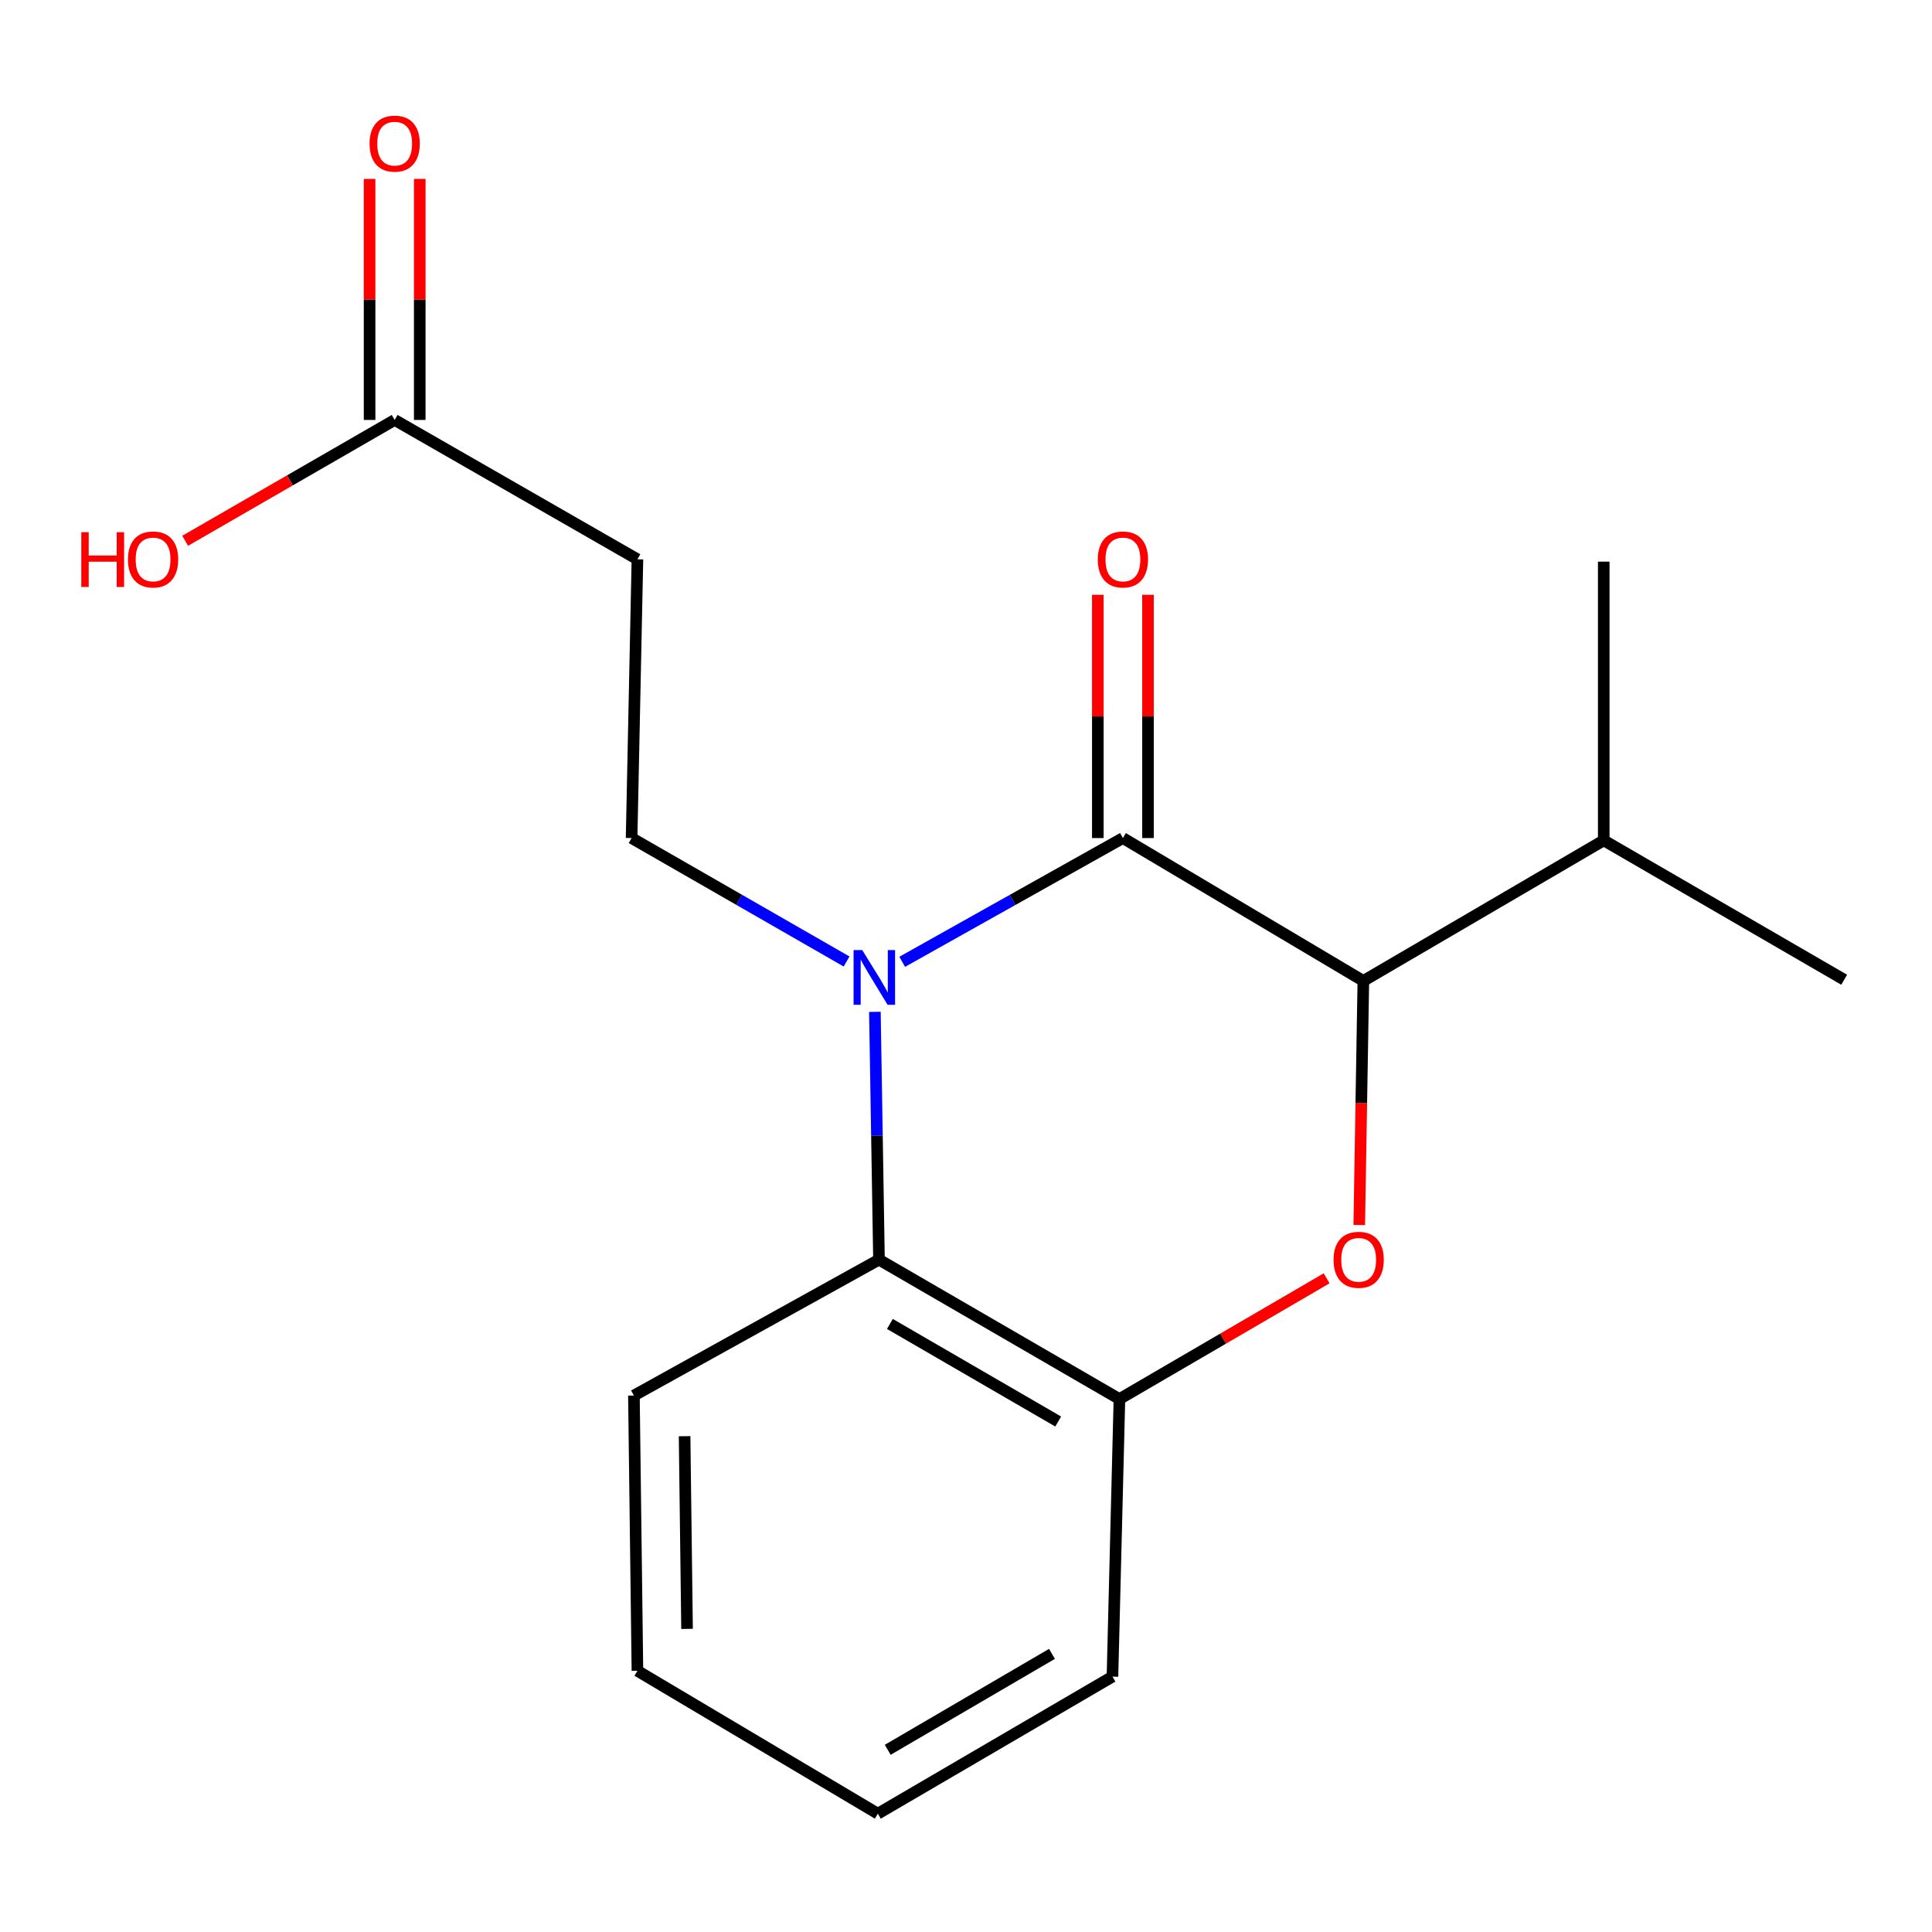 <?xml version='1.0' encoding='iso-8859-1'?>
<svg version='1.1' baseProfile='full'
              xmlns='http://www.w3.org/2000/svg'
                      xmlns:rdkit='http://www.rdkit.org/xml'
                      xmlns:xlink='http://www.w3.org/1999/xlink'
                  xml:space='preserve'
width='1000px' height='1000px' viewBox='0 0 1000 1000'>
<!-- END OF HEADER -->
<rect style='opacity:1.0;fill:#FFFFFF;stroke:none' width='1000' height='1000' x='0' y='0'> </rect>
<path class='bond-0' d='M 466.978,497.828 L 524.097,465.802' style='fill:none;fill-rule:evenodd;stroke:#0000FF;stroke-width:6px;stroke-linecap:butt;stroke-linejoin:miter;stroke-opacity:1' />
<path class='bond-0' d='M 524.097,465.802 L 581.215,433.775' style='fill:none;fill-rule:evenodd;stroke:#000000;stroke-width:6px;stroke-linecap:butt;stroke-linejoin:miter;stroke-opacity:1' />
<path class='bond-3' d='M 452.844,523.73 L 453.902,587.86' style='fill:none;fill-rule:evenodd;stroke:#0000FF;stroke-width:6px;stroke-linecap:butt;stroke-linejoin:miter;stroke-opacity:1' />
<path class='bond-3' d='M 453.902,587.86 L 454.959,651.99' style='fill:none;fill-rule:evenodd;stroke:#000000;stroke-width:6px;stroke-linecap:butt;stroke-linejoin:miter;stroke-opacity:1' />
<path class='bond-5' d='M 438.189,497.671 L 382.552,465.723' style='fill:none;fill-rule:evenodd;stroke:#0000FF;stroke-width:6px;stroke-linecap:butt;stroke-linejoin:miter;stroke-opacity:1' />
<path class='bond-5' d='M 382.552,465.723 L 326.915,433.775' style='fill:none;fill-rule:evenodd;stroke:#000000;stroke-width:6px;stroke-linecap:butt;stroke-linejoin:miter;stroke-opacity:1' />
<path class='bond-2' d='M 581.215,433.775 L 705.668,507.72' style='fill:none;fill-rule:evenodd;stroke:#000000;stroke-width:6px;stroke-linecap:butt;stroke-linejoin:miter;stroke-opacity:1' />
<path class='bond-8' d='M 594.195,433.775 L 594.195,370.817' style='fill:none;fill-rule:evenodd;stroke:#000000;stroke-width:6px;stroke-linecap:butt;stroke-linejoin:miter;stroke-opacity:1' />
<path class='bond-8' d='M 594.195,370.817 L 594.195,307.858' style='fill:none;fill-rule:evenodd;stroke:#FF0000;stroke-width:6px;stroke-linecap:butt;stroke-linejoin:miter;stroke-opacity:1' />
<path class='bond-8' d='M 568.235,433.775 L 568.235,370.817' style='fill:none;fill-rule:evenodd;stroke:#000000;stroke-width:6px;stroke-linecap:butt;stroke-linejoin:miter;stroke-opacity:1' />
<path class='bond-8' d='M 568.235,370.817 L 568.235,307.858' style='fill:none;fill-rule:evenodd;stroke:#FF0000;stroke-width:6px;stroke-linecap:butt;stroke-linejoin:miter;stroke-opacity:1' />
<path class='bond-1' d='M 686.662,661.653 L 633.037,692.9' style='fill:none;fill-rule:evenodd;stroke:#FF0000;stroke-width:6px;stroke-linecap:butt;stroke-linejoin:miter;stroke-opacity:1' />
<path class='bond-1' d='M 633.037,692.9 L 579.412,724.147' style='fill:none;fill-rule:evenodd;stroke:#000000;stroke-width:6px;stroke-linecap:butt;stroke-linejoin:miter;stroke-opacity:1' />
<path class='bond-18' d='M 703.546,634.063 L 704.607,570.892' style='fill:none;fill-rule:evenodd;stroke:#FF0000;stroke-width:6px;stroke-linecap:butt;stroke-linejoin:miter;stroke-opacity:1' />
<path class='bond-18' d='M 704.607,570.892 L 705.668,507.72' style='fill:none;fill-rule:evenodd;stroke:#000000;stroke-width:6px;stroke-linecap:butt;stroke-linejoin:miter;stroke-opacity:1' />
<path class='bond-10' d='M 705.668,507.72 L 830.092,434.972' style='fill:none;fill-rule:evenodd;stroke:#000000;stroke-width:6px;stroke-linecap:butt;stroke-linejoin:miter;stroke-opacity:1' />
<path class='bond-4' d='M 454.959,651.99 L 579.412,724.147' style='fill:none;fill-rule:evenodd;stroke:#000000;stroke-width:6px;stroke-linecap:butt;stroke-linejoin:miter;stroke-opacity:1' />
<path class='bond-4' d='M 460.606,685.272 L 547.723,735.782' style='fill:none;fill-rule:evenodd;stroke:#000000;stroke-width:6px;stroke-linecap:butt;stroke-linejoin:miter;stroke-opacity:1' />
<path class='bond-12' d='M 454.959,651.99 L 328.112,722.329' style='fill:none;fill-rule:evenodd;stroke:#000000;stroke-width:6px;stroke-linecap:butt;stroke-linejoin:miter;stroke-opacity:1' />
<path class='bond-13' d='M 579.412,724.147 L 575.807,867.811' style='fill:none;fill-rule:evenodd;stroke:#000000;stroke-width:6px;stroke-linecap:butt;stroke-linejoin:miter;stroke-opacity:1' />
<path class='bond-6' d='M 326.915,433.775 L 329.929,289.491' style='fill:none;fill-rule:evenodd;stroke:#000000;stroke-width:6px;stroke-linecap:butt;stroke-linejoin:miter;stroke-opacity:1' />
<path class='bond-7' d='M 329.929,289.491 L 204.279,217.363' style='fill:none;fill-rule:evenodd;stroke:#000000;stroke-width:6px;stroke-linecap:butt;stroke-linejoin:miter;stroke-opacity:1' />
<path class='bond-9' d='M 217.259,217.363 L 217.259,154.981' style='fill:none;fill-rule:evenodd;stroke:#000000;stroke-width:6px;stroke-linecap:butt;stroke-linejoin:miter;stroke-opacity:1' />
<path class='bond-9' d='M 217.259,154.981 L 217.259,92.599' style='fill:none;fill-rule:evenodd;stroke:#FF0000;stroke-width:6px;stroke-linecap:butt;stroke-linejoin:miter;stroke-opacity:1' />
<path class='bond-9' d='M 191.299,217.363 L 191.299,154.981' style='fill:none;fill-rule:evenodd;stroke:#000000;stroke-width:6px;stroke-linecap:butt;stroke-linejoin:miter;stroke-opacity:1' />
<path class='bond-9' d='M 191.299,154.981 L 191.299,92.599' style='fill:none;fill-rule:evenodd;stroke:#FF0000;stroke-width:6px;stroke-linecap:butt;stroke-linejoin:miter;stroke-opacity:1' />
<path class='bond-11' d='M 204.279,217.363 L 150.061,248.637' style='fill:none;fill-rule:evenodd;stroke:#000000;stroke-width:6px;stroke-linecap:butt;stroke-linejoin:miter;stroke-opacity:1' />
<path class='bond-11' d='M 150.061,248.637 L 95.844,279.911' style='fill:none;fill-rule:evenodd;stroke:#FF0000;stroke-width:6px;stroke-linecap:butt;stroke-linejoin:miter;stroke-opacity:1' />
<path class='bond-14' d='M 830.092,434.972 L 954.545,507.115' style='fill:none;fill-rule:evenodd;stroke:#000000;stroke-width:6px;stroke-linecap:butt;stroke-linejoin:miter;stroke-opacity:1' />
<path class='bond-15' d='M 830.092,434.972 L 830.092,290.703' style='fill:none;fill-rule:evenodd;stroke:#000000;stroke-width:6px;stroke-linecap:butt;stroke-linejoin:miter;stroke-opacity:1' />
<path class='bond-16' d='M 328.112,722.329 L 329.929,864.811' style='fill:none;fill-rule:evenodd;stroke:#000000;stroke-width:6px;stroke-linecap:butt;stroke-linejoin:miter;stroke-opacity:1' />
<path class='bond-16' d='M 354.343,743.37 L 355.615,843.107' style='fill:none;fill-rule:evenodd;stroke:#000000;stroke-width:6px;stroke-linecap:butt;stroke-linejoin:miter;stroke-opacity:1' />
<path class='bond-19' d='M 575.807,867.811 L 454.368,938.756' style='fill:none;fill-rule:evenodd;stroke:#000000;stroke-width:6px;stroke-linecap:butt;stroke-linejoin:miter;stroke-opacity:1' />
<path class='bond-19' d='M 544.495,856.037 L 459.488,905.698' style='fill:none;fill-rule:evenodd;stroke:#000000;stroke-width:6px;stroke-linecap:butt;stroke-linejoin:miter;stroke-opacity:1' />
<path class='bond-17' d='M 329.929,864.811 L 454.368,938.756' style='fill:none;fill-rule:evenodd;stroke:#000000;stroke-width:6px;stroke-linecap:butt;stroke-linejoin:miter;stroke-opacity:1' />
<path  class='atom-0' d='M 446.291 491.757
L 455.571 506.757
Q 456.491 508.237, 457.971 510.917
Q 459.451 513.597, 459.531 513.757
L 459.531 491.757
L 463.291 491.757
L 463.291 520.077
L 459.411 520.077
L 449.451 503.677
Q 448.291 501.757, 447.051 499.557
Q 445.851 497.357, 445.491 496.677
L 445.491 520.077
L 441.811 520.077
L 441.811 491.757
L 446.291 491.757
' fill='#0000FF'/>
<path  class='atom-2' d='M 690.245 652.07
Q 690.245 645.27, 693.605 641.47
Q 696.965 637.67, 703.245 637.67
Q 709.525 637.67, 712.885 641.47
Q 716.245 645.27, 716.245 652.07
Q 716.245 658.95, 712.845 662.87
Q 709.445 666.75, 703.245 666.75
Q 697.005 666.75, 693.605 662.87
Q 690.245 658.99, 690.245 652.07
M 703.245 663.55
Q 707.565 663.55, 709.885 660.67
Q 712.245 657.75, 712.245 652.07
Q 712.245 646.51, 709.885 643.71
Q 707.565 640.87, 703.245 640.87
Q 698.925 640.87, 696.565 643.67
Q 694.245 646.47, 694.245 652.07
Q 694.245 657.79, 696.565 660.67
Q 698.925 663.55, 703.245 663.55
' fill='#FF0000'/>
<path  class='atom-9' d='M 568.215 289.571
Q 568.215 282.771, 571.575 278.971
Q 574.935 275.171, 581.215 275.171
Q 587.495 275.171, 590.855 278.971
Q 594.215 282.771, 594.215 289.571
Q 594.215 296.451, 590.815 300.371
Q 587.415 304.251, 581.215 304.251
Q 574.975 304.251, 571.575 300.371
Q 568.215 296.491, 568.215 289.571
M 581.215 301.051
Q 585.535 301.051, 587.855 298.171
Q 590.215 295.251, 590.215 289.571
Q 590.215 284.011, 587.855 281.211
Q 585.535 278.371, 581.215 278.371
Q 576.895 278.371, 574.535 281.171
Q 572.215 283.971, 572.215 289.571
Q 572.215 295.291, 574.535 298.171
Q 576.895 301.051, 581.215 301.051
' fill='#FF0000'/>
<path  class='atom-10' d='M 191.279 74.342
Q 191.279 67.542, 194.639 63.742
Q 197.999 59.942, 204.279 59.942
Q 210.559 59.942, 213.919 63.742
Q 217.279 67.542, 217.279 74.342
Q 217.279 81.222, 213.879 85.142
Q 210.479 89.022, 204.279 89.022
Q 198.039 89.022, 194.639 85.142
Q 191.279 81.262, 191.279 74.342
M 204.279 85.822
Q 208.599 85.822, 210.919 82.942
Q 213.279 80.022, 213.279 74.342
Q 213.279 68.782, 210.919 65.982
Q 208.599 63.142, 204.279 63.142
Q 199.959 63.142, 197.599 65.942
Q 195.279 68.742, 195.279 74.342
Q 195.279 80.062, 197.599 82.942
Q 199.959 85.822, 204.279 85.822
' fill='#FF0000'/>
<path  class='atom-12' d='M 42.075 275.491
L 45.915 275.491
L 45.915 287.531
L 60.395 287.531
L 60.395 275.491
L 64.235 275.491
L 64.235 303.811
L 60.395 303.811
L 60.395 290.731
L 45.915 290.731
L 45.915 303.811
L 42.075 303.811
L 42.075 275.491
' fill='#FF0000'/>
<path  class='atom-12' d='M 66.235 289.571
Q 66.235 282.771, 69.595 278.971
Q 72.955 275.171, 79.235 275.171
Q 85.515 275.171, 88.875 278.971
Q 92.235 282.771, 92.235 289.571
Q 92.235 296.451, 88.835 300.371
Q 85.435 304.251, 79.235 304.251
Q 72.995 304.251, 69.595 300.371
Q 66.235 296.491, 66.235 289.571
M 79.235 301.051
Q 83.555 301.051, 85.875 298.171
Q 88.235 295.251, 88.235 289.571
Q 88.235 284.011, 85.875 281.211
Q 83.555 278.371, 79.235 278.371
Q 74.915 278.371, 72.555 281.171
Q 70.235 283.971, 70.235 289.571
Q 70.235 295.291, 72.555 298.171
Q 74.915 301.051, 79.235 301.051
' fill='#FF0000'/>
</svg>
